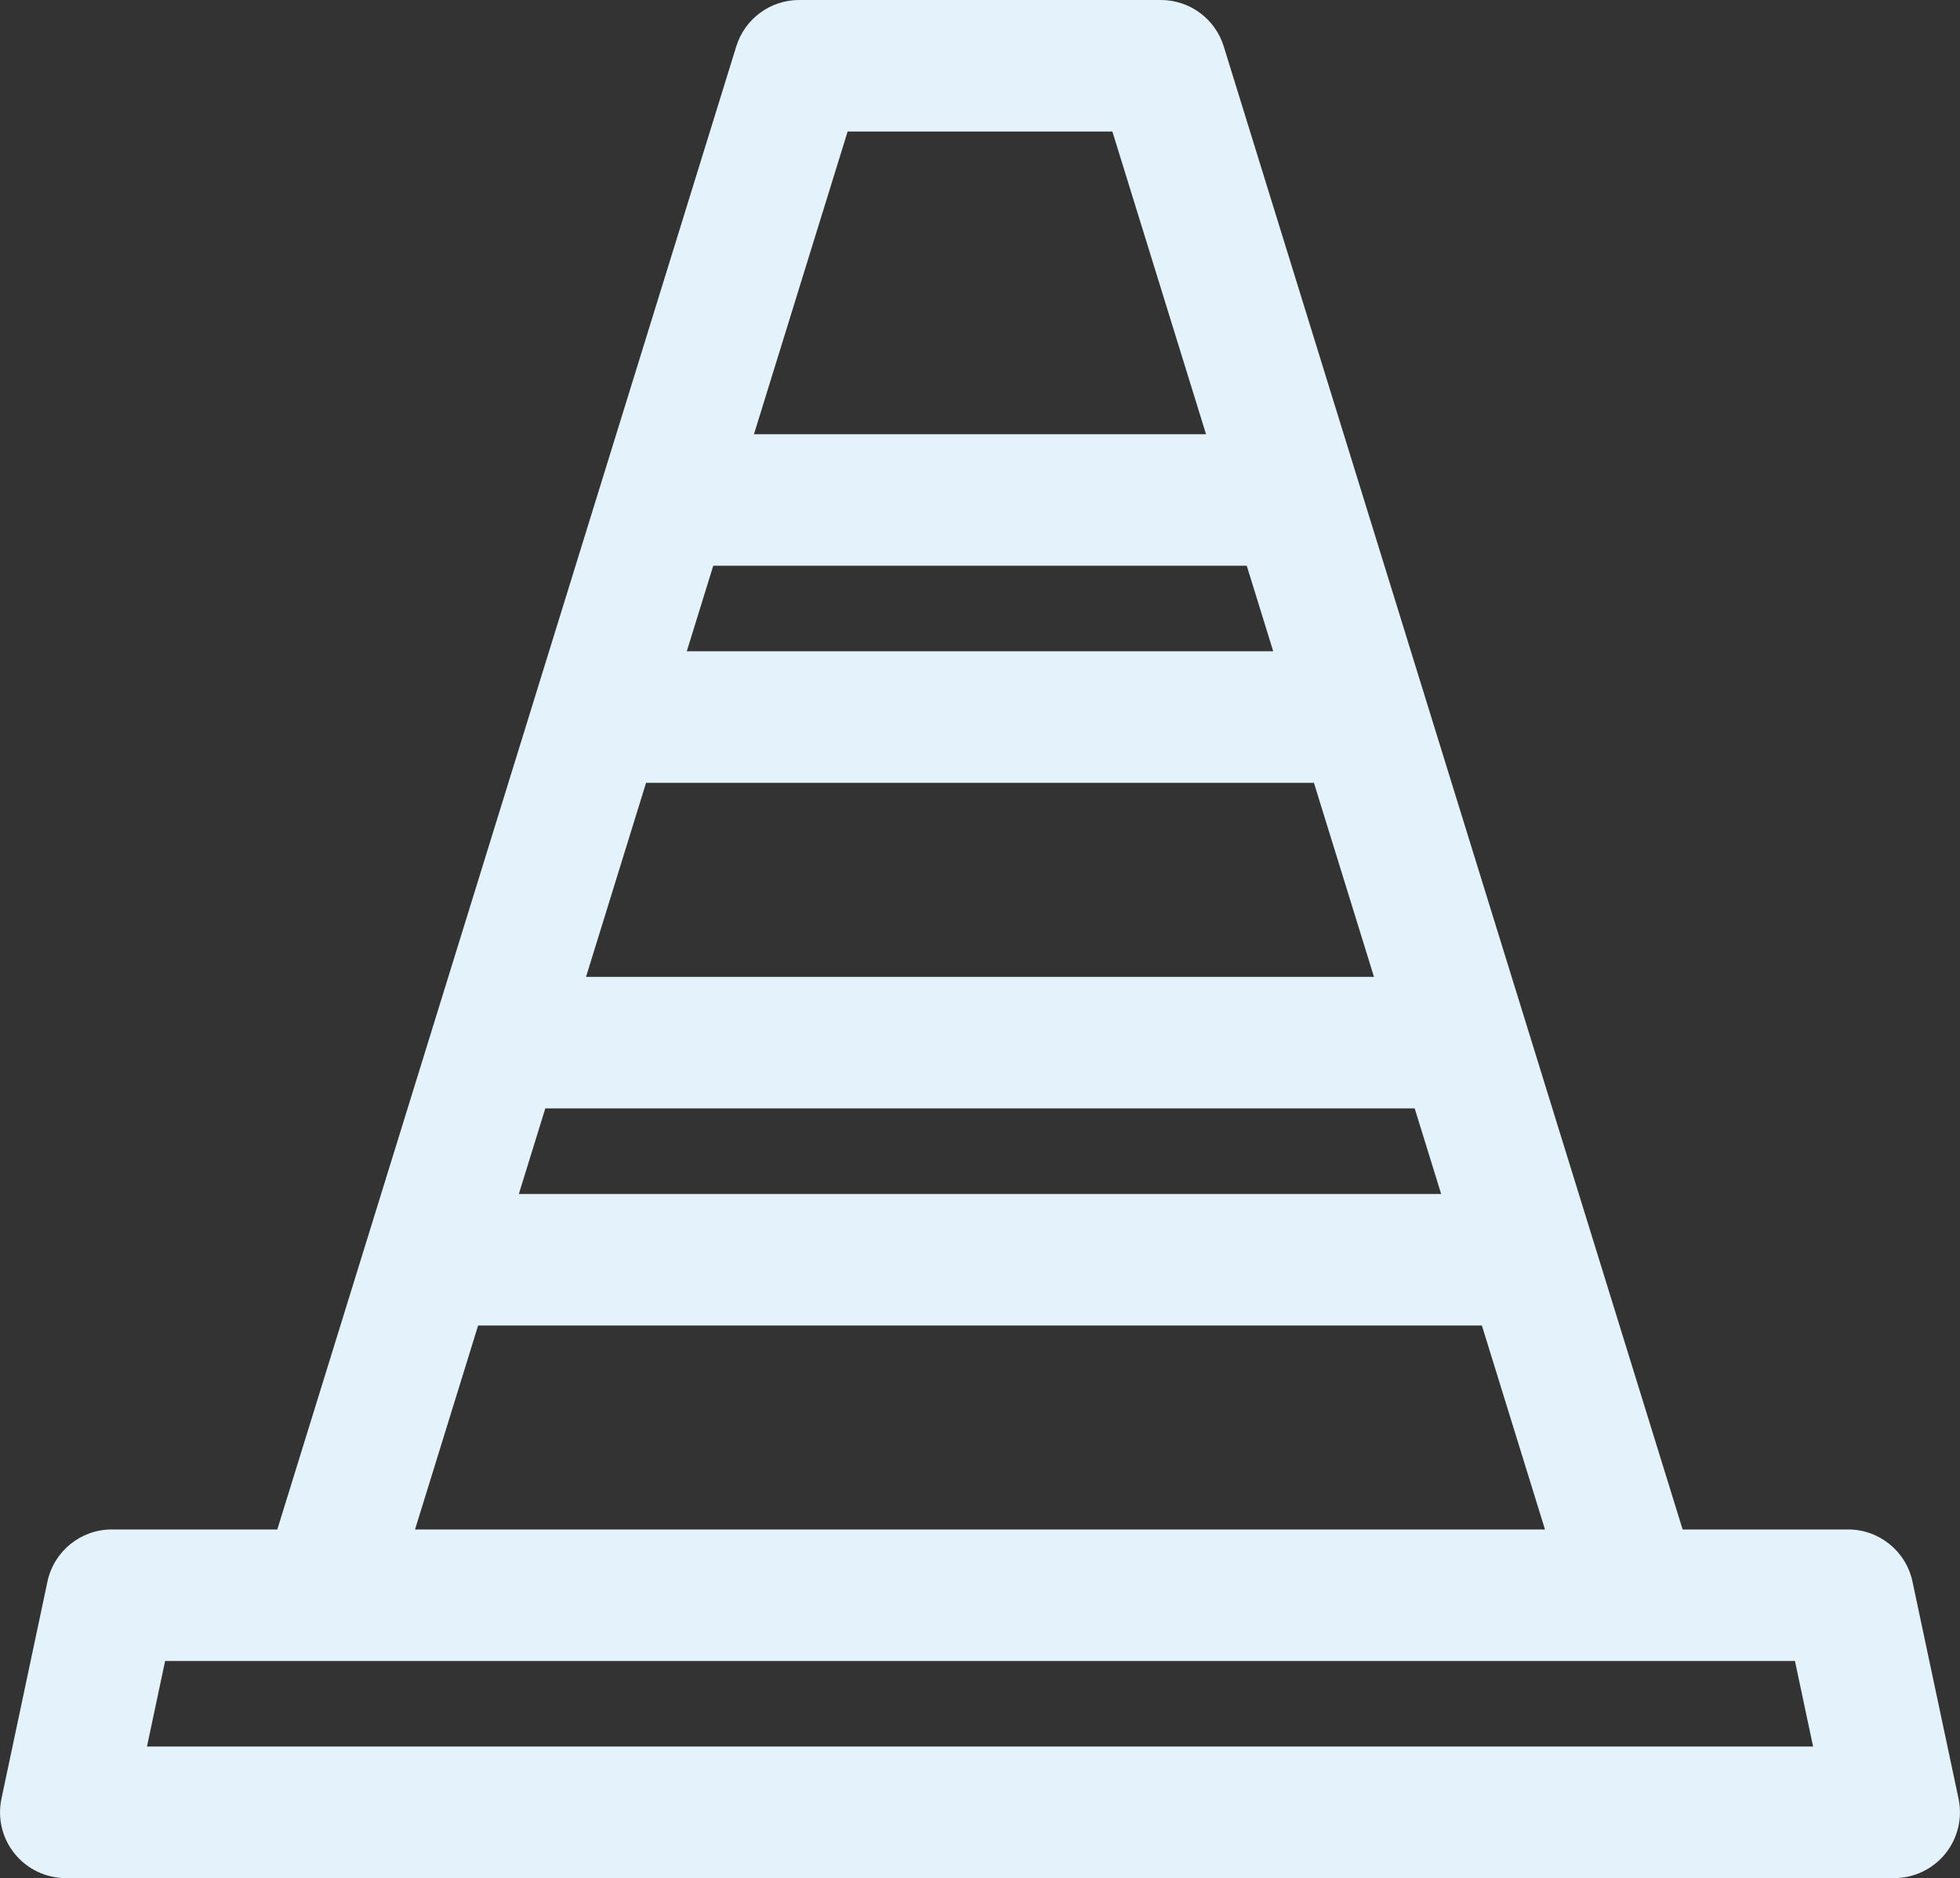 <?xml version="1.0" encoding="UTF-8"?><svg id="a" xmlns="http://www.w3.org/2000/svg" viewBox="0 0 297 284.54"><rect x="0" y="0" width="297" height="284.54" fill="#333333" stroke="none"/><defs><style>.b{fill:#e4f3fb;}</style></defs><path class="b" d="M296.78,272.51l-6.98-32.89c-.98-4.6-5.04-7.9-9.75-7.9h-25.08L185.43,7.02c-1.29-4.17-5.15-7.02-9.52-7.02h-54.82c-4.37,0-8.23,2.85-9.52,7.02L42.02,231.72H16.94c-4.71,0-8.77,3.29-9.75,7.9L.22,272.51c-.62,2.94,.11,6.01,2.01,8.34,1.89,2.34,4.74,3.69,7.74,3.69H287.03c3.01,0,5.85-1.36,7.74-3.69,1.89-2.34,2.63-5.4,2.01-8.34ZM82.63,167.93H214.37l4.01,12.96H78.62l4.01-12.96Zm15.27-49.33h101.2l9.1,29.4H88.8l9.1-29.4Zm10.18-32.89h80.84l4.01,12.96H104.07l4.01-12.96Zm20.36-65.78h40.12l14.19,45.85H114.25l14.19-45.85Zm-55.99,180.89H224.55l9.56,30.9H62.89l9.56-30.9Zm-50.18,63.79l2.75-12.96h246.97l2.75,12.96H22.27Z"/></svg>